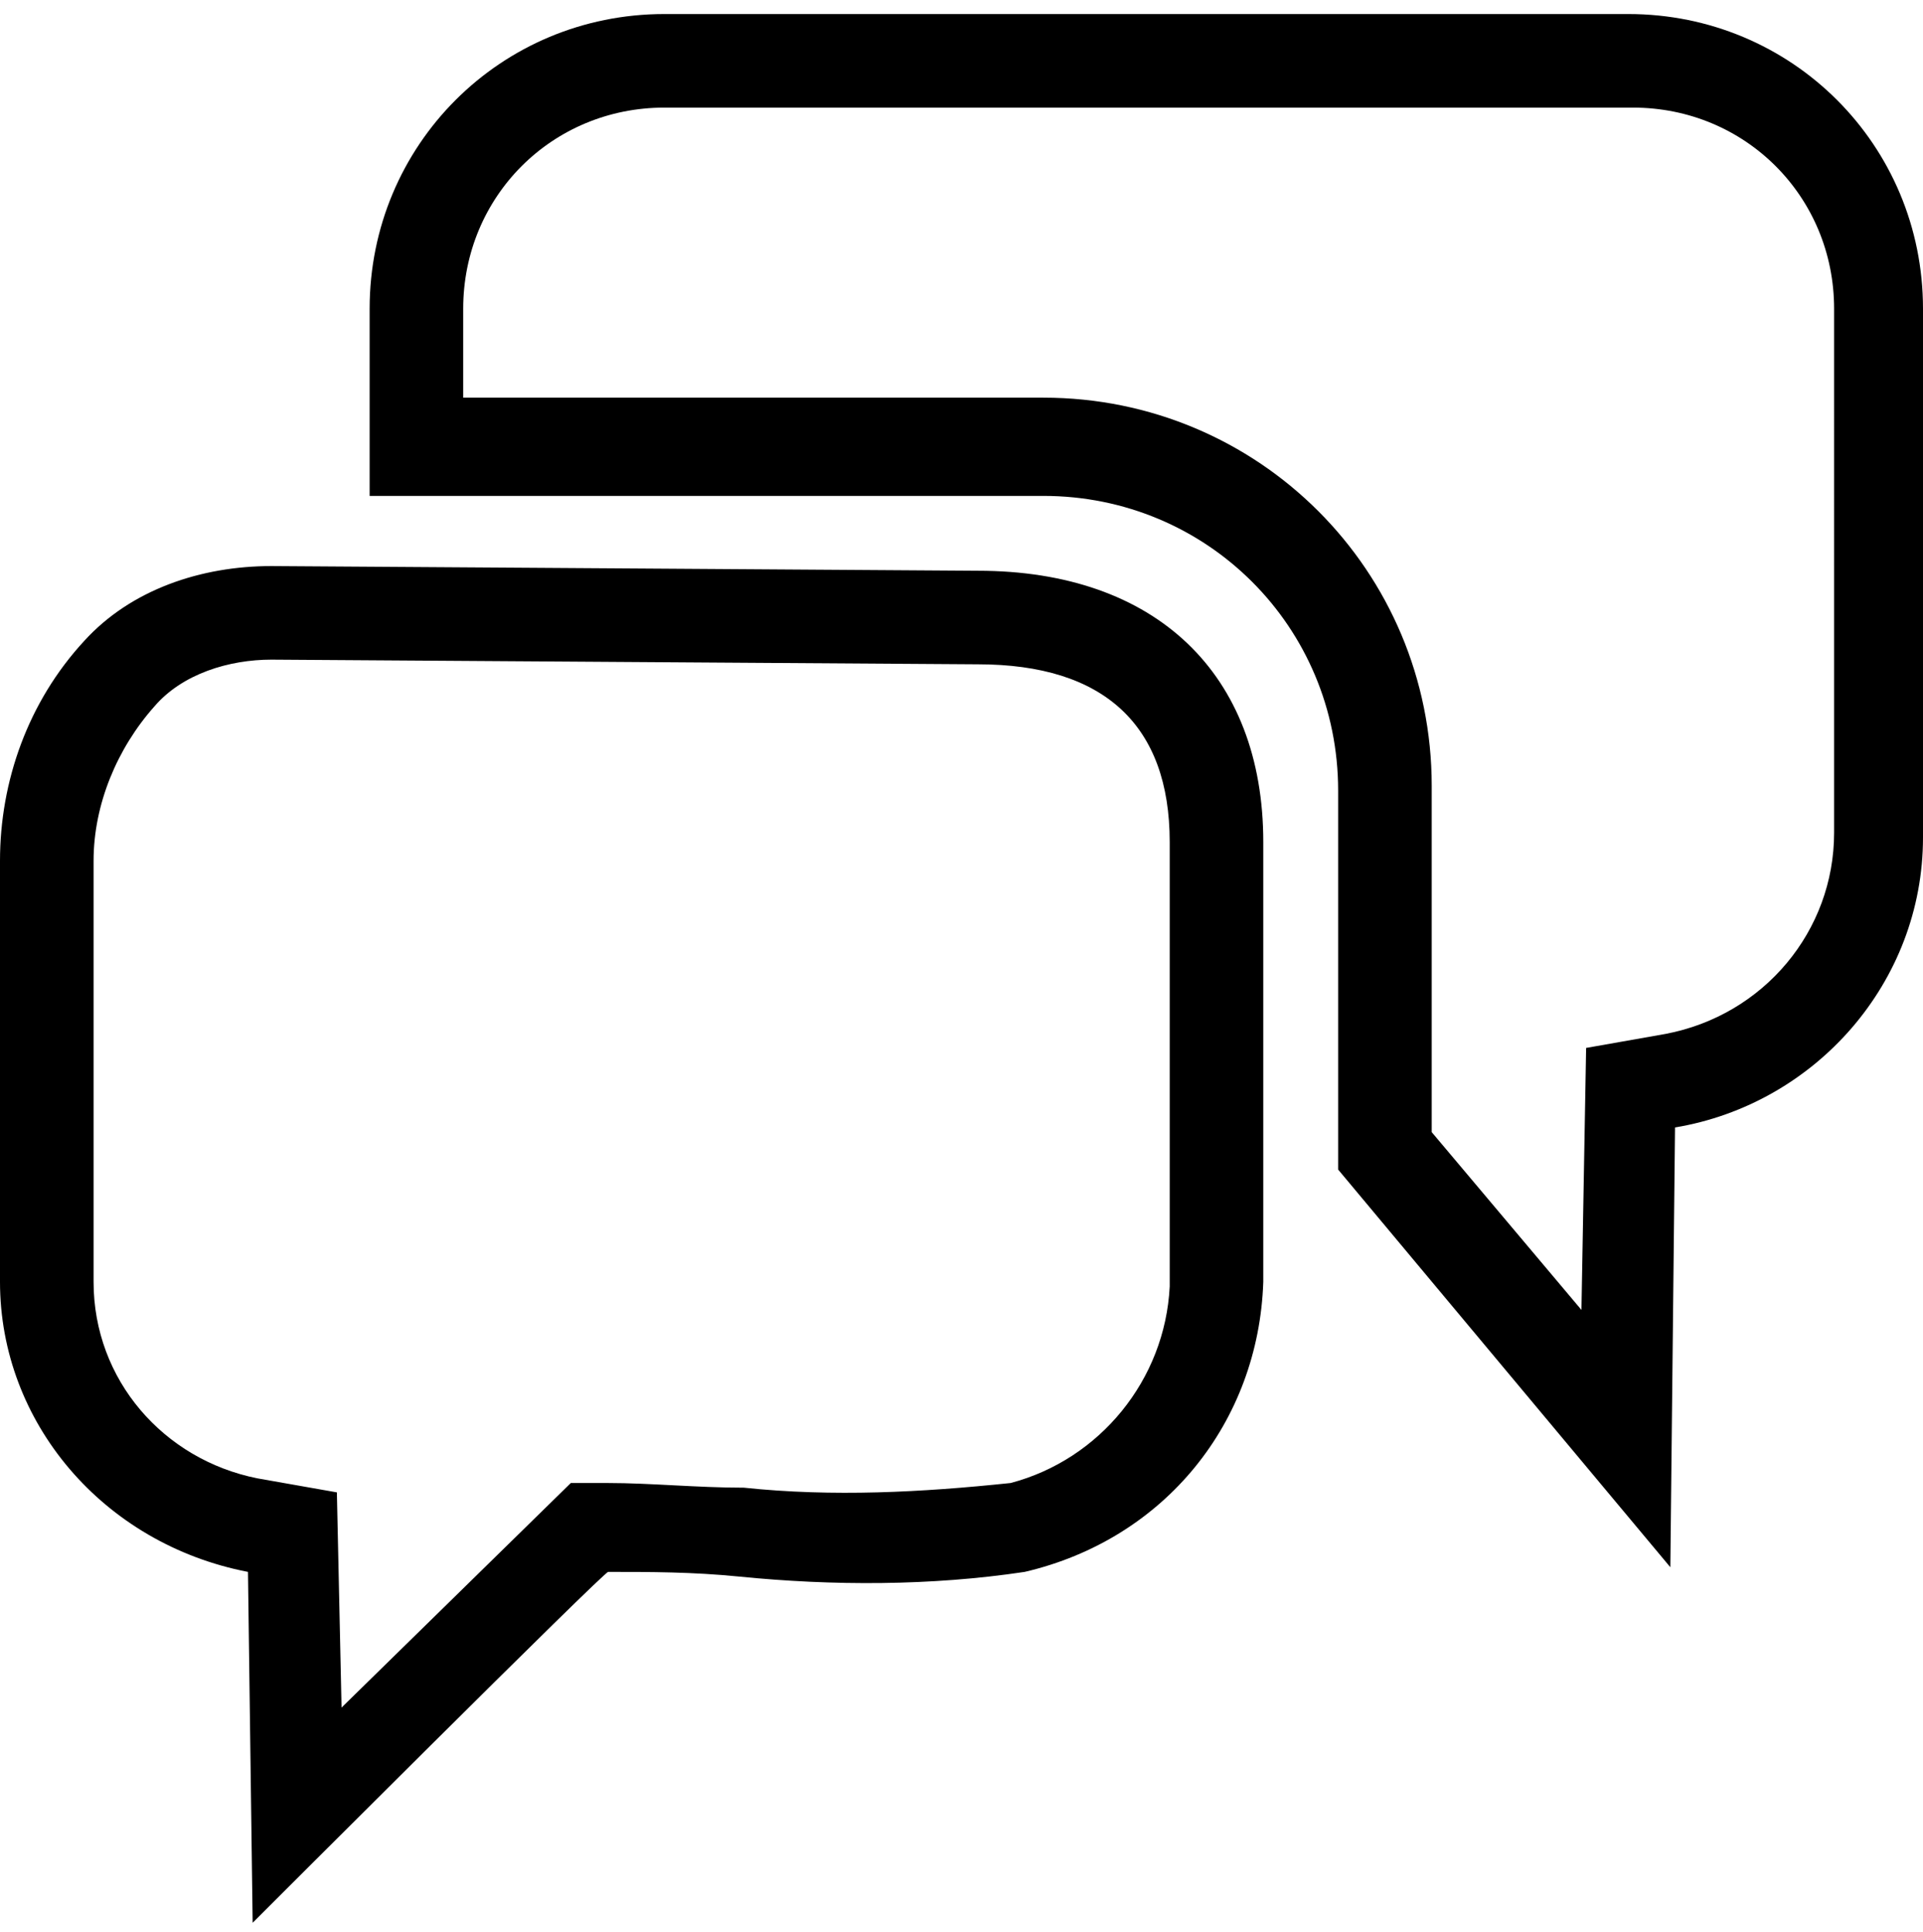 <?xml version="1.0" encoding="utf-8"?>
<!-- Generator: Adobe Illustrator 27.1.1, SVG Export Plug-In . SVG Version: 6.00 Build 0)  -->
<svg version="1.1" id="Layer_1" xmlns="http://www.w3.org/2000/svg" xmlns:xlink="http://www.w3.org/1999/xlink" x="0px" y="0px"
	 viewBox="0 0 41.1 41.3" style="enable-background:new 0 0 41.1 41.3;" xml:space="preserve">
<path id="icon-table-customerservice" d="M5.4,41.1l-0.1-7.5C2.2,33,0,30.4,0,27.4v-9c0-1.7,0.6-3.4,1.8-4.7c1-1.1,2.5-1.6,4-1.6
	l15.1,0.1c3.8,0,6.1,2.2,6.1,5.8v9.4c-0.1,3-2.1,5.5-5.1,6.2c-2,0.3-4.1,0.3-6.1,0.1c-1-0.1-1.9-0.1-2.8-0.1
	C13,33.5,5.4,41.1,5.4,41.1z M5.8,14.1c-0.9,0-1.9,0.3-2.5,1C2.5,16,2,17.2,2,18.4v9c0,2.1,1.5,3.8,3.5,4.2l1.7,0.3l0.1,4.6l4.9-4.8
	h0.8c0.9,0,1.9,0.1,2.9,0.1c1.9,0.2,3.8,0.1,5.7-0.1c1.9-0.5,3.3-2.2,3.4-4.2V18c0-2.5-1.4-3.8-4.1-3.8L5.8,14.1
	C5.8,14.1,5.8,14.1,5.8,14.1z M35.7,33.5l-7.1-8.5v-8.1c0-3.5-2.8-6.3-6.3-6.3c0,0,0,0,0,0H7.9V6.6c0-3.5,2.8-6.3,6.3-6.3
	c0,0,0,0,0,0h20.6c3.5,0,6.3,2.8,6.3,6.3c0,0,0,0,0,0v11.3c0,3.1-2.3,5.7-5.3,6.2l0,0C35.8,24.1,35.7,33.5,35.7,33.5z M30.6,24.2
	l3.2,3.8l0.1-5.6l1.7-0.3c2.1-0.4,3.6-2.2,3.6-4.3V6.6c0-2.4-1.9-4.3-4.3-4.3H14.2c-2.4,0-4.3,1.9-4.3,4.3v1.9h12.4
	c4.6,0,8.3,3.7,8.3,8.3C30.6,16.8,30.6,24.2,30.6,24.2z"/>
</svg>
